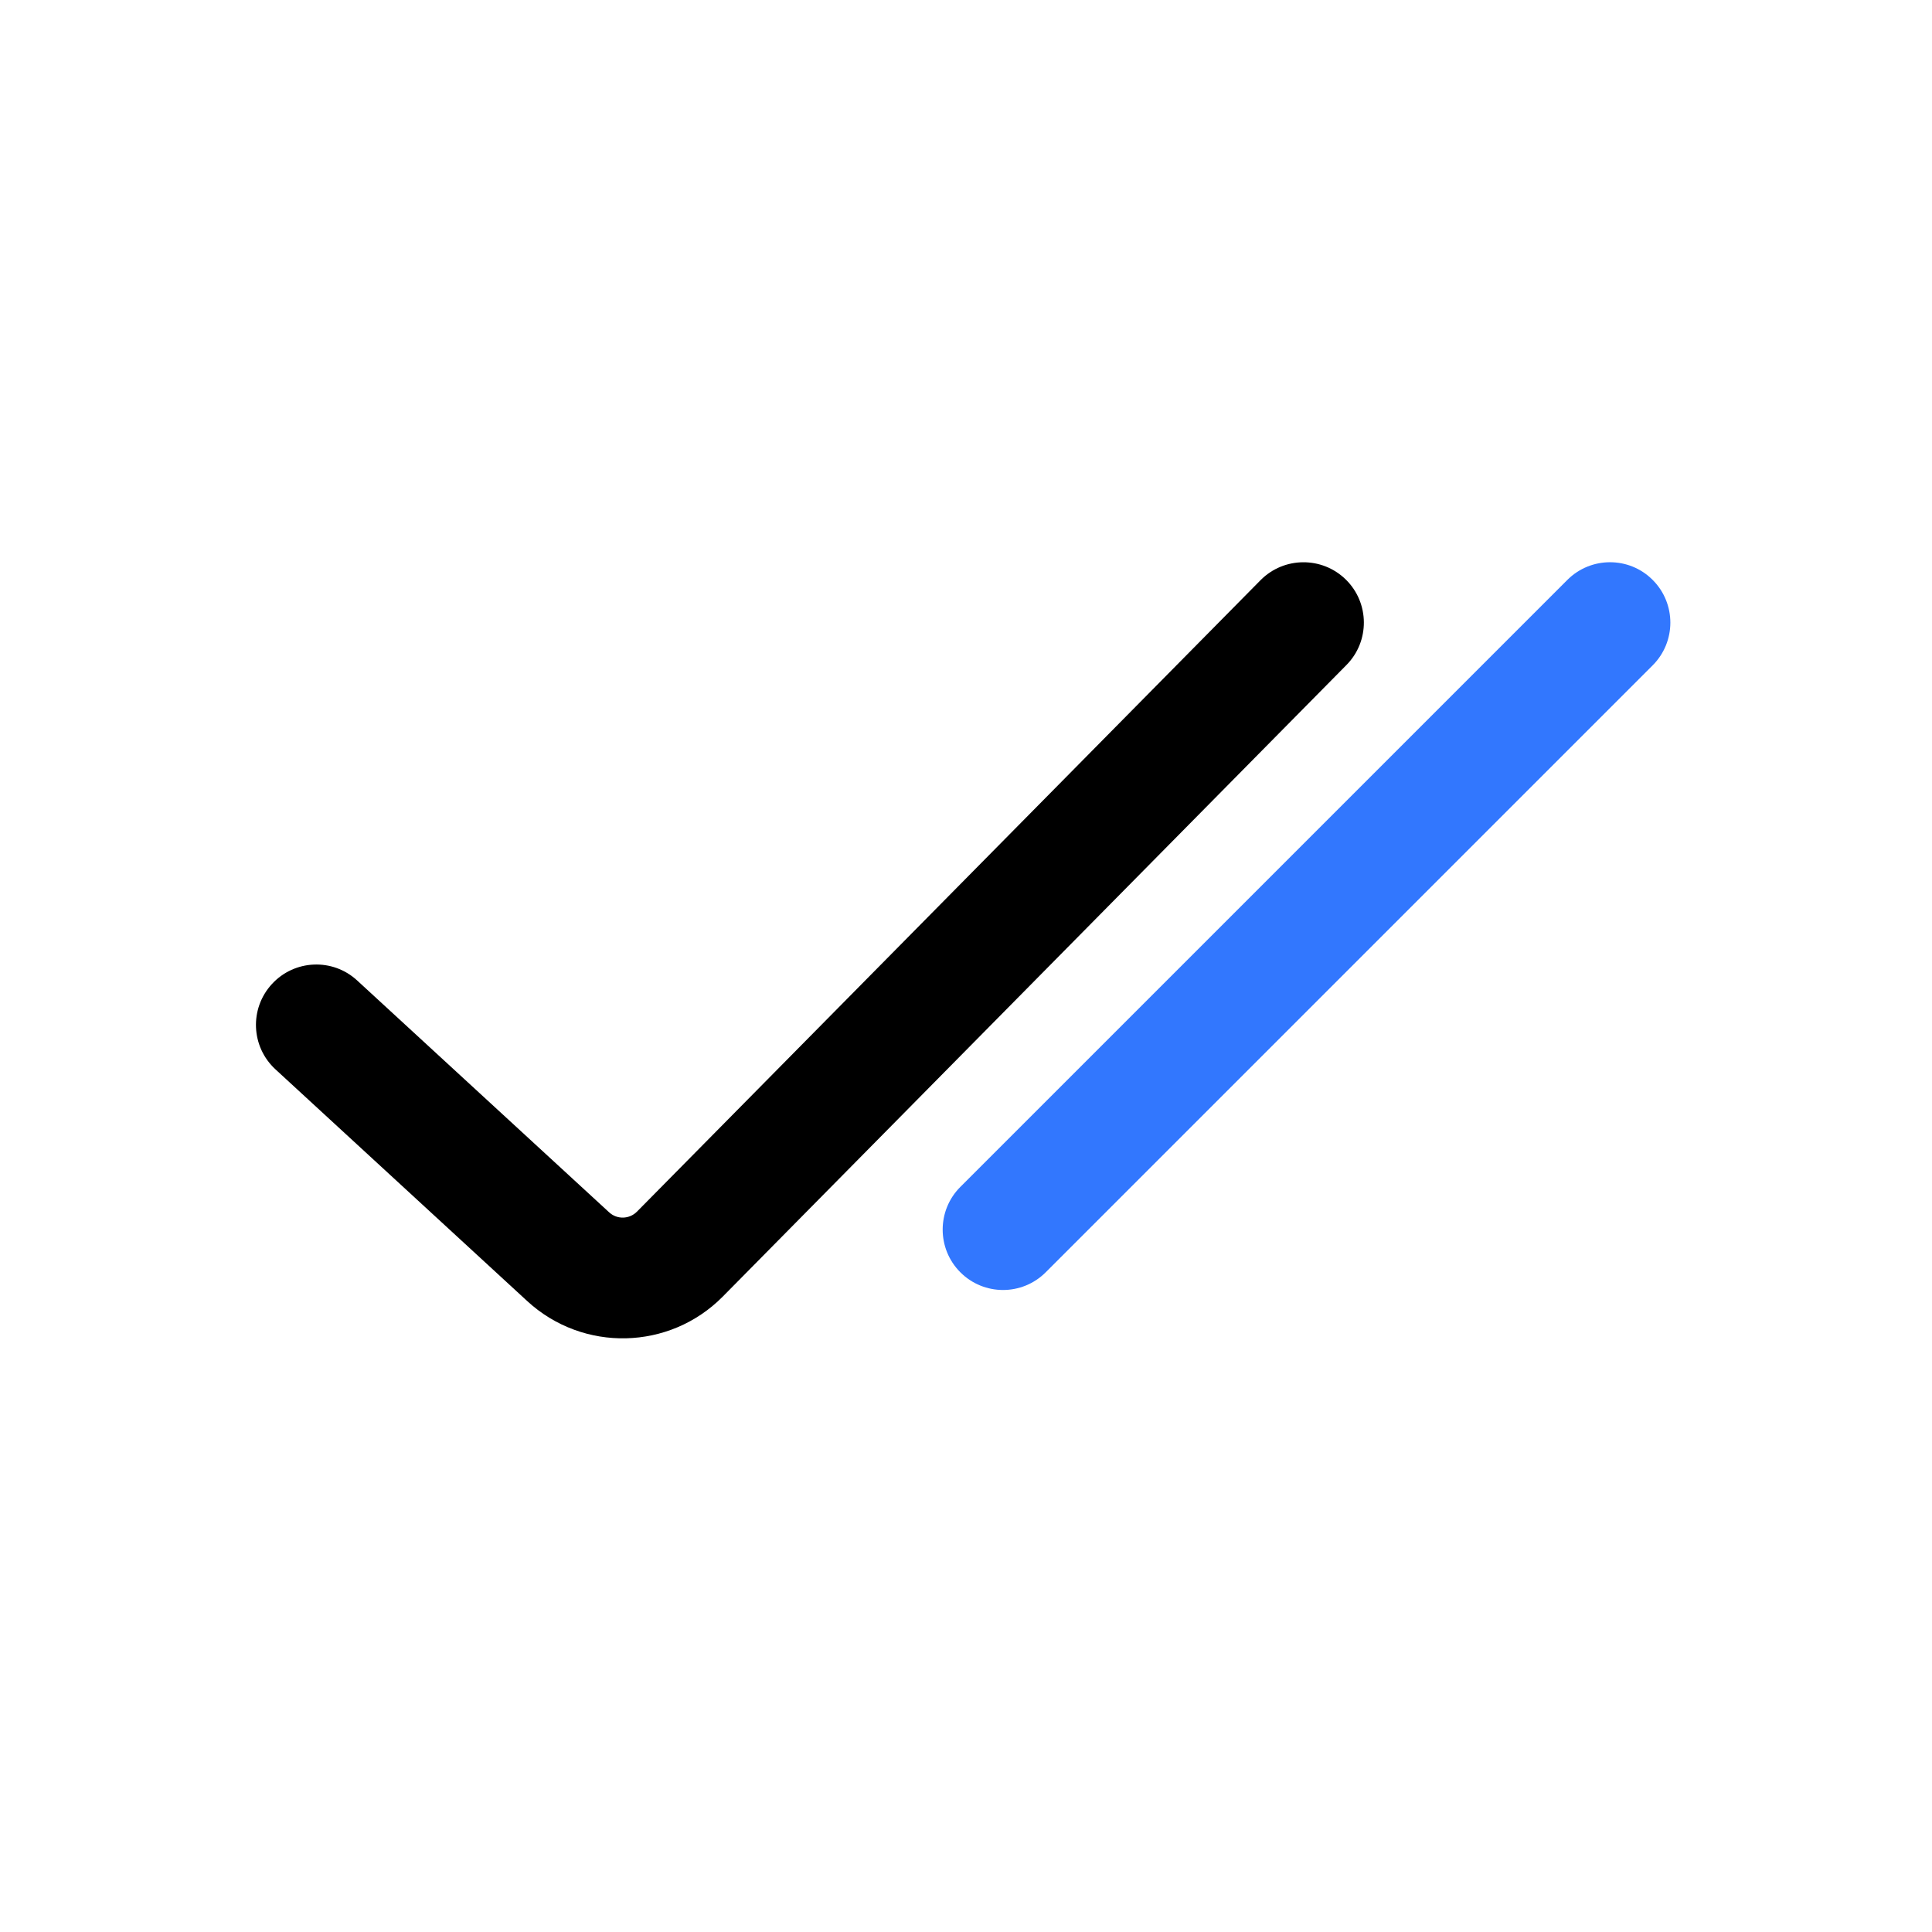 <svg width="24" height="24" viewBox="0 0 24 24" fill="none" xmlns="http://www.w3.org/2000/svg">
<g id="Double Check" clip-path="url(#clip0_1161_66)">
<g id="Icon">
<path id="&#232;&#183;&#175;&#229;&#190;&#132;" fill-rule="evenodd" clip-rule="evenodd" d="M8.98 16.105C8.318 16.776 7.244 16.801 6.55 16.163L3.422 13.284C3.117 13.003 3.097 12.529 3.378 12.224C3.658 11.919 4.133 11.899 4.437 12.18L7.566 15.059C7.665 15.151 7.818 15.147 7.913 15.051L15.659 7.207C15.95 6.913 16.425 6.91 16.72 7.201C17.014 7.492 17.017 7.967 16.726 8.261L8.98 16.105Z" fill="black"/>
<path id="&#232;&#183;&#175;&#229;&#190;&#132;_2" fill-rule="evenodd" clip-rule="evenodd" d="M11.93 15.805C11.637 15.512 11.637 15.037 11.93 14.744L19.47 7.204C19.763 6.911 20.238 6.911 20.53 7.204C20.823 7.497 20.823 7.972 20.53 8.265L12.99 15.805C12.697 16.098 12.223 16.098 11.93 15.805Z" fill="#3277FE"/>
</g>
</g>
<defs>
<clipPath id="clip0_1161_66">
<rect width="24" height="24" fill="white"/>
</clipPath>
</defs>
</svg>

